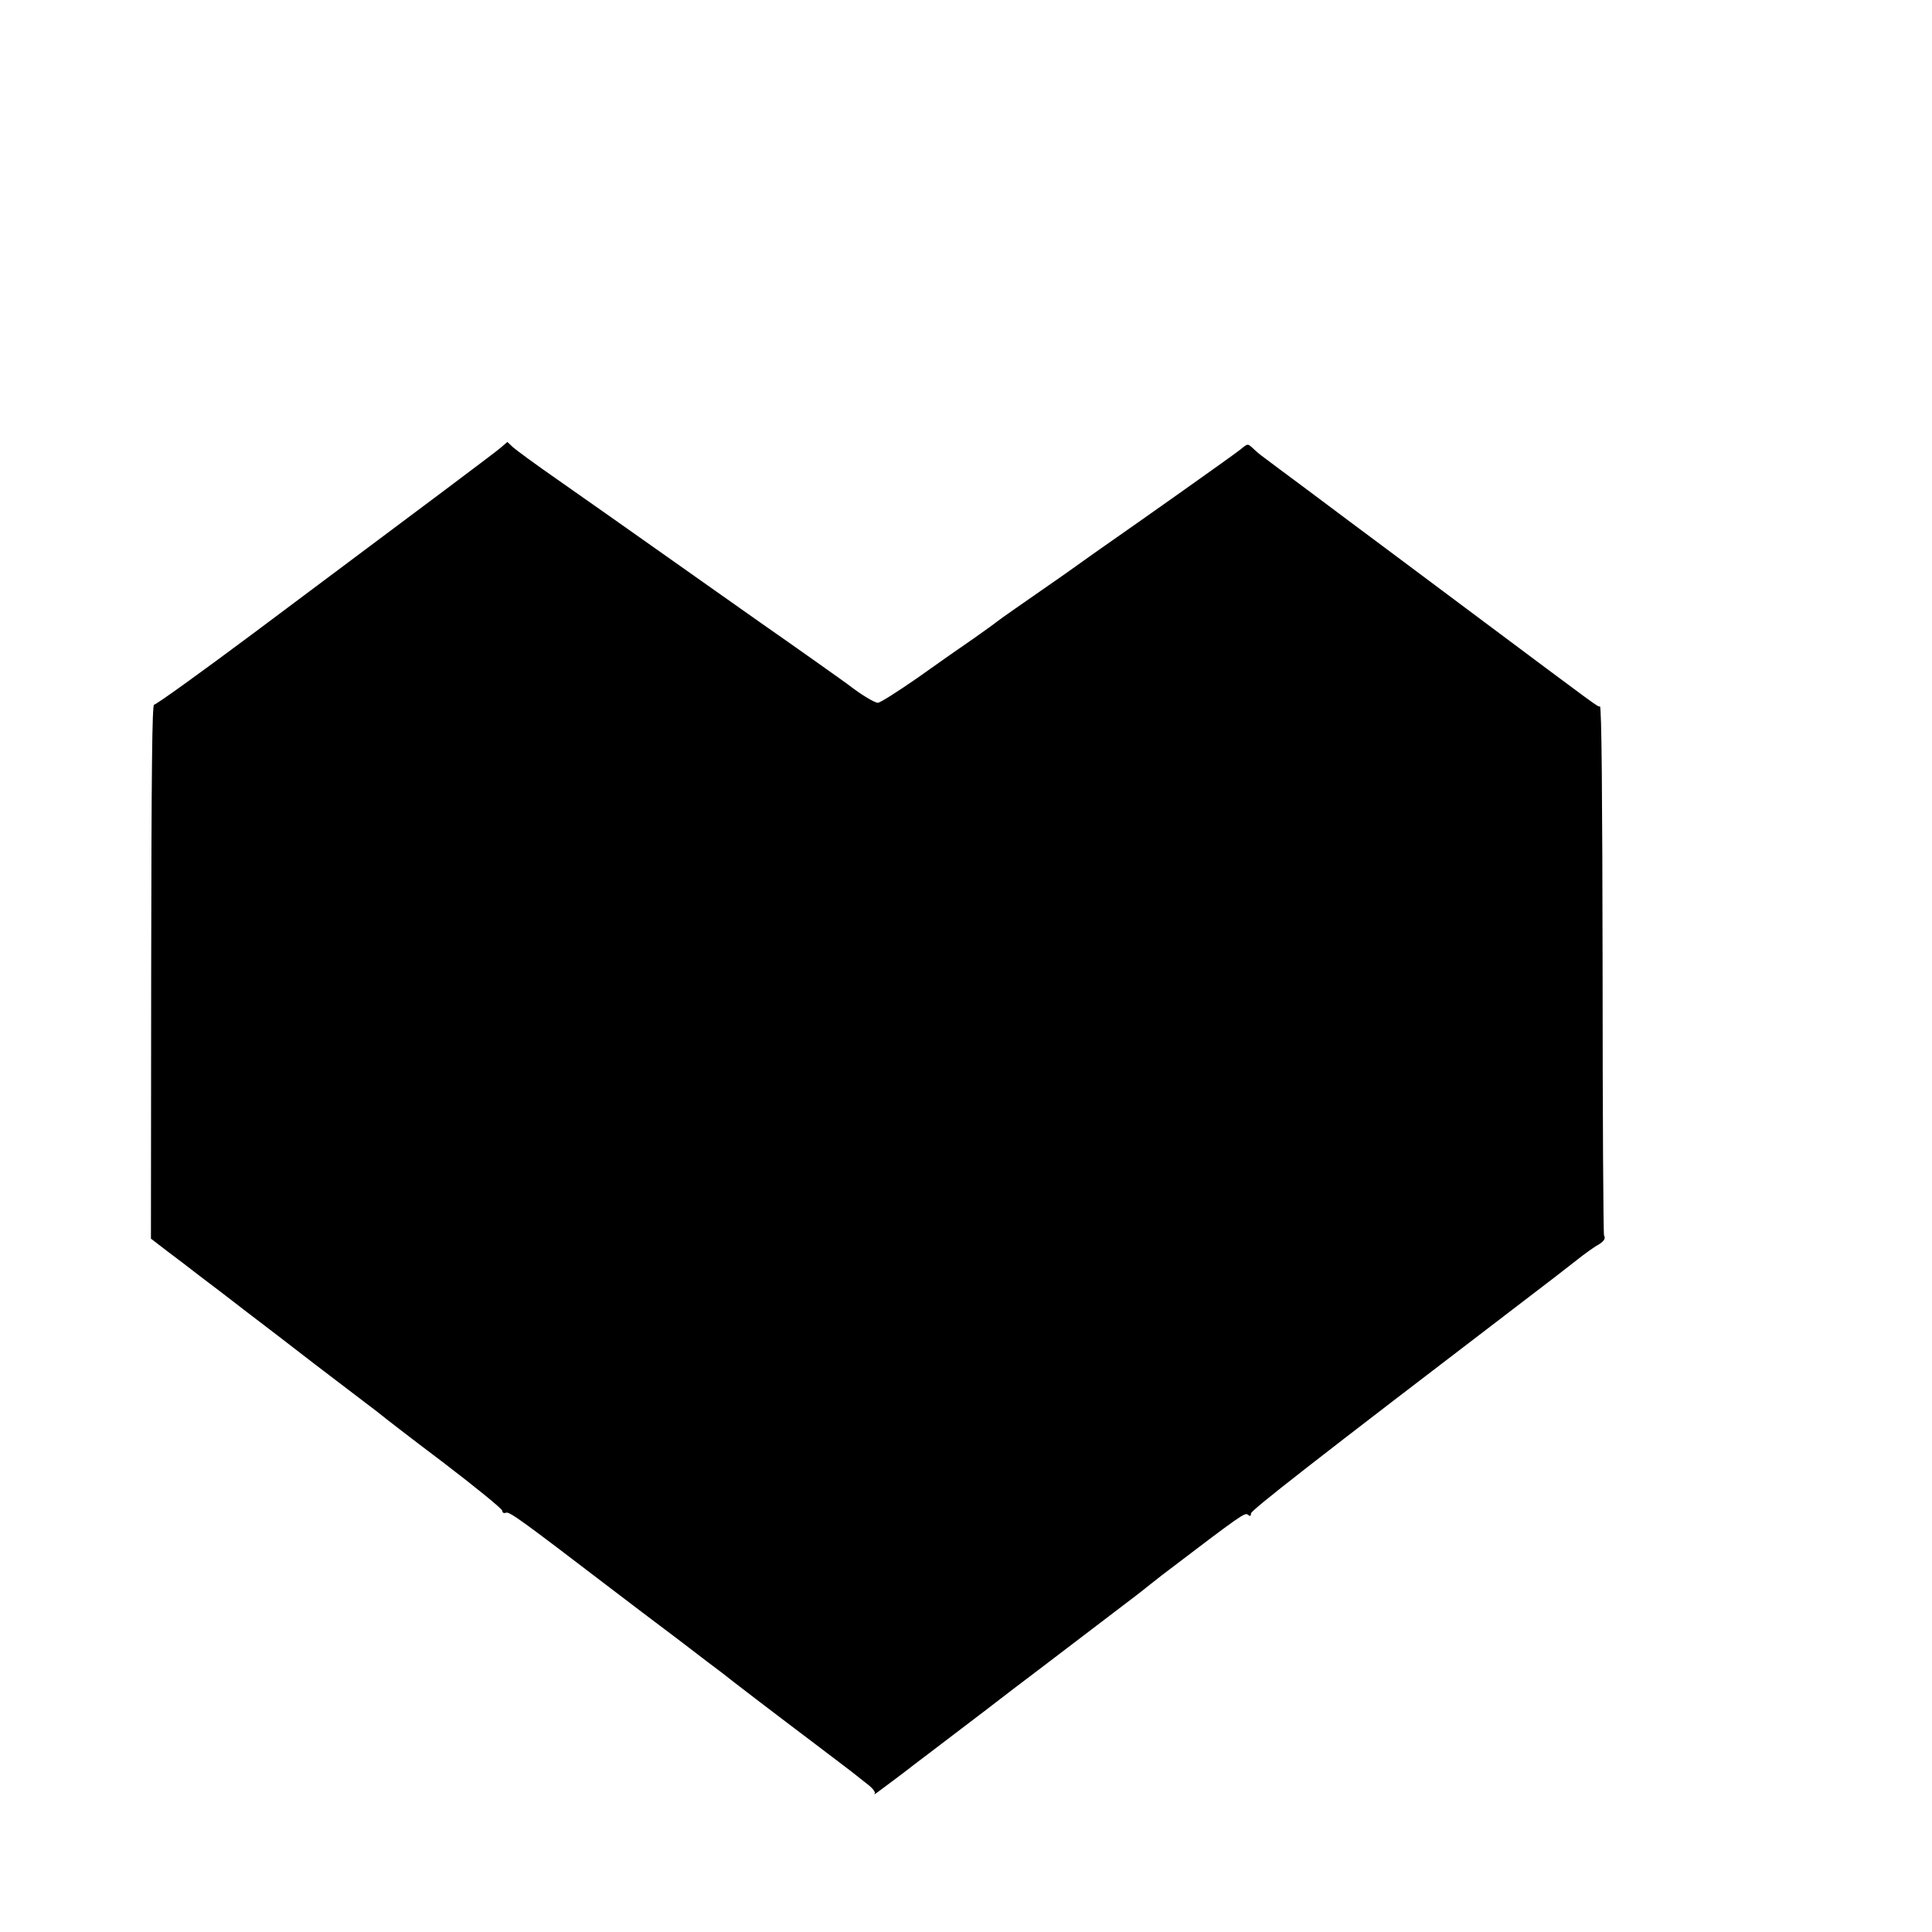 <?xml version="1.0" standalone="no"?>
<!DOCTYPE svg PUBLIC "-//W3C//DTD SVG 20010904//EN"
 "http://www.w3.org/TR/2001/REC-SVG-20010904/DTD/svg10.dtd">
<svg version="1.0" xmlns="http://www.w3.org/2000/svg"
 width="16pt" height="16pt" viewBox="0 0 16 16"
 preserveAspectRatio="xMidYMid meet">
<g transform="translate(0,16) scale(0.002,-0.002)"
fill="#000000" stroke="none">
<path d="M2073 6146 c-27 -23 -234 -178 -1030 -773 -216 -161 -398 -292 -405
-291 -8 2 -11 -270 -12 -1104 l-1 -1107 65 -50 c36 -27 97 -73 135 -103 39
-29 129 -98 200 -153 72 -55 198 -151 280 -215 83 -63 177 -135 210 -160 33
-25 62 -47 65 -50 3 -3 116 -91 253 -194 136 -104 247 -194 247 -202 0 -8 6
-11 15 -8 14 6 62 -29 435 -314 63 -48 189 -144 280 -212 90 -69 171 -131 180
-137 24 -20 232 -179 390 -298 80 -61 152 -115 160 -122 8 -7 32 -25 52 -41
21 -16 34 -33 30 -38 -4 -5 0 -4 8 2 18 13 141 105 155 117 6 4 84 64 175 133
91 69 172 131 182 139 9 7 79 61 155 118 135 103 349 266 407 310 16 12 37 29
47 37 10 8 38 30 61 48 327 249 343 260 355 250 10 -8 13 -6 13 5 0 13 251
209 1128 879 92 70 192 147 222 171 31 25 67 50 80 58 31 17 40 30 32 43 -3 6
-6 501 -6 1101 -1 719 -4 1090 -11 1090 -12 0 22 -25 -540 395 -254 190 -474
354 -489 365 -15 11 -95 71 -179 134 -84 62 -165 123 -181 135 -16 11 -37 29
-47 39 -23 21 -22 21 -51 -3 -17 -15 -441 -315 -578 -410 -8 -6 -77 -54 -152
-108 -76 -53 -168 -117 -204 -142 -36 -25 -71 -50 -77 -55 -7 -6 -50 -37 -97
-70 -47 -32 -151 -105 -231 -162 -81 -56 -154 -103 -164 -103 -14 0 -73 36
-120 73 -10 8 -240 171 -365 258 -36 25 -121 85 -190 134 -135 96 -355 250
-435 307 -27 19 -124 87 -215 151 -91 63 -175 125 -187 136 l-22 21 -28 -24z"/>
</g>
</svg>
